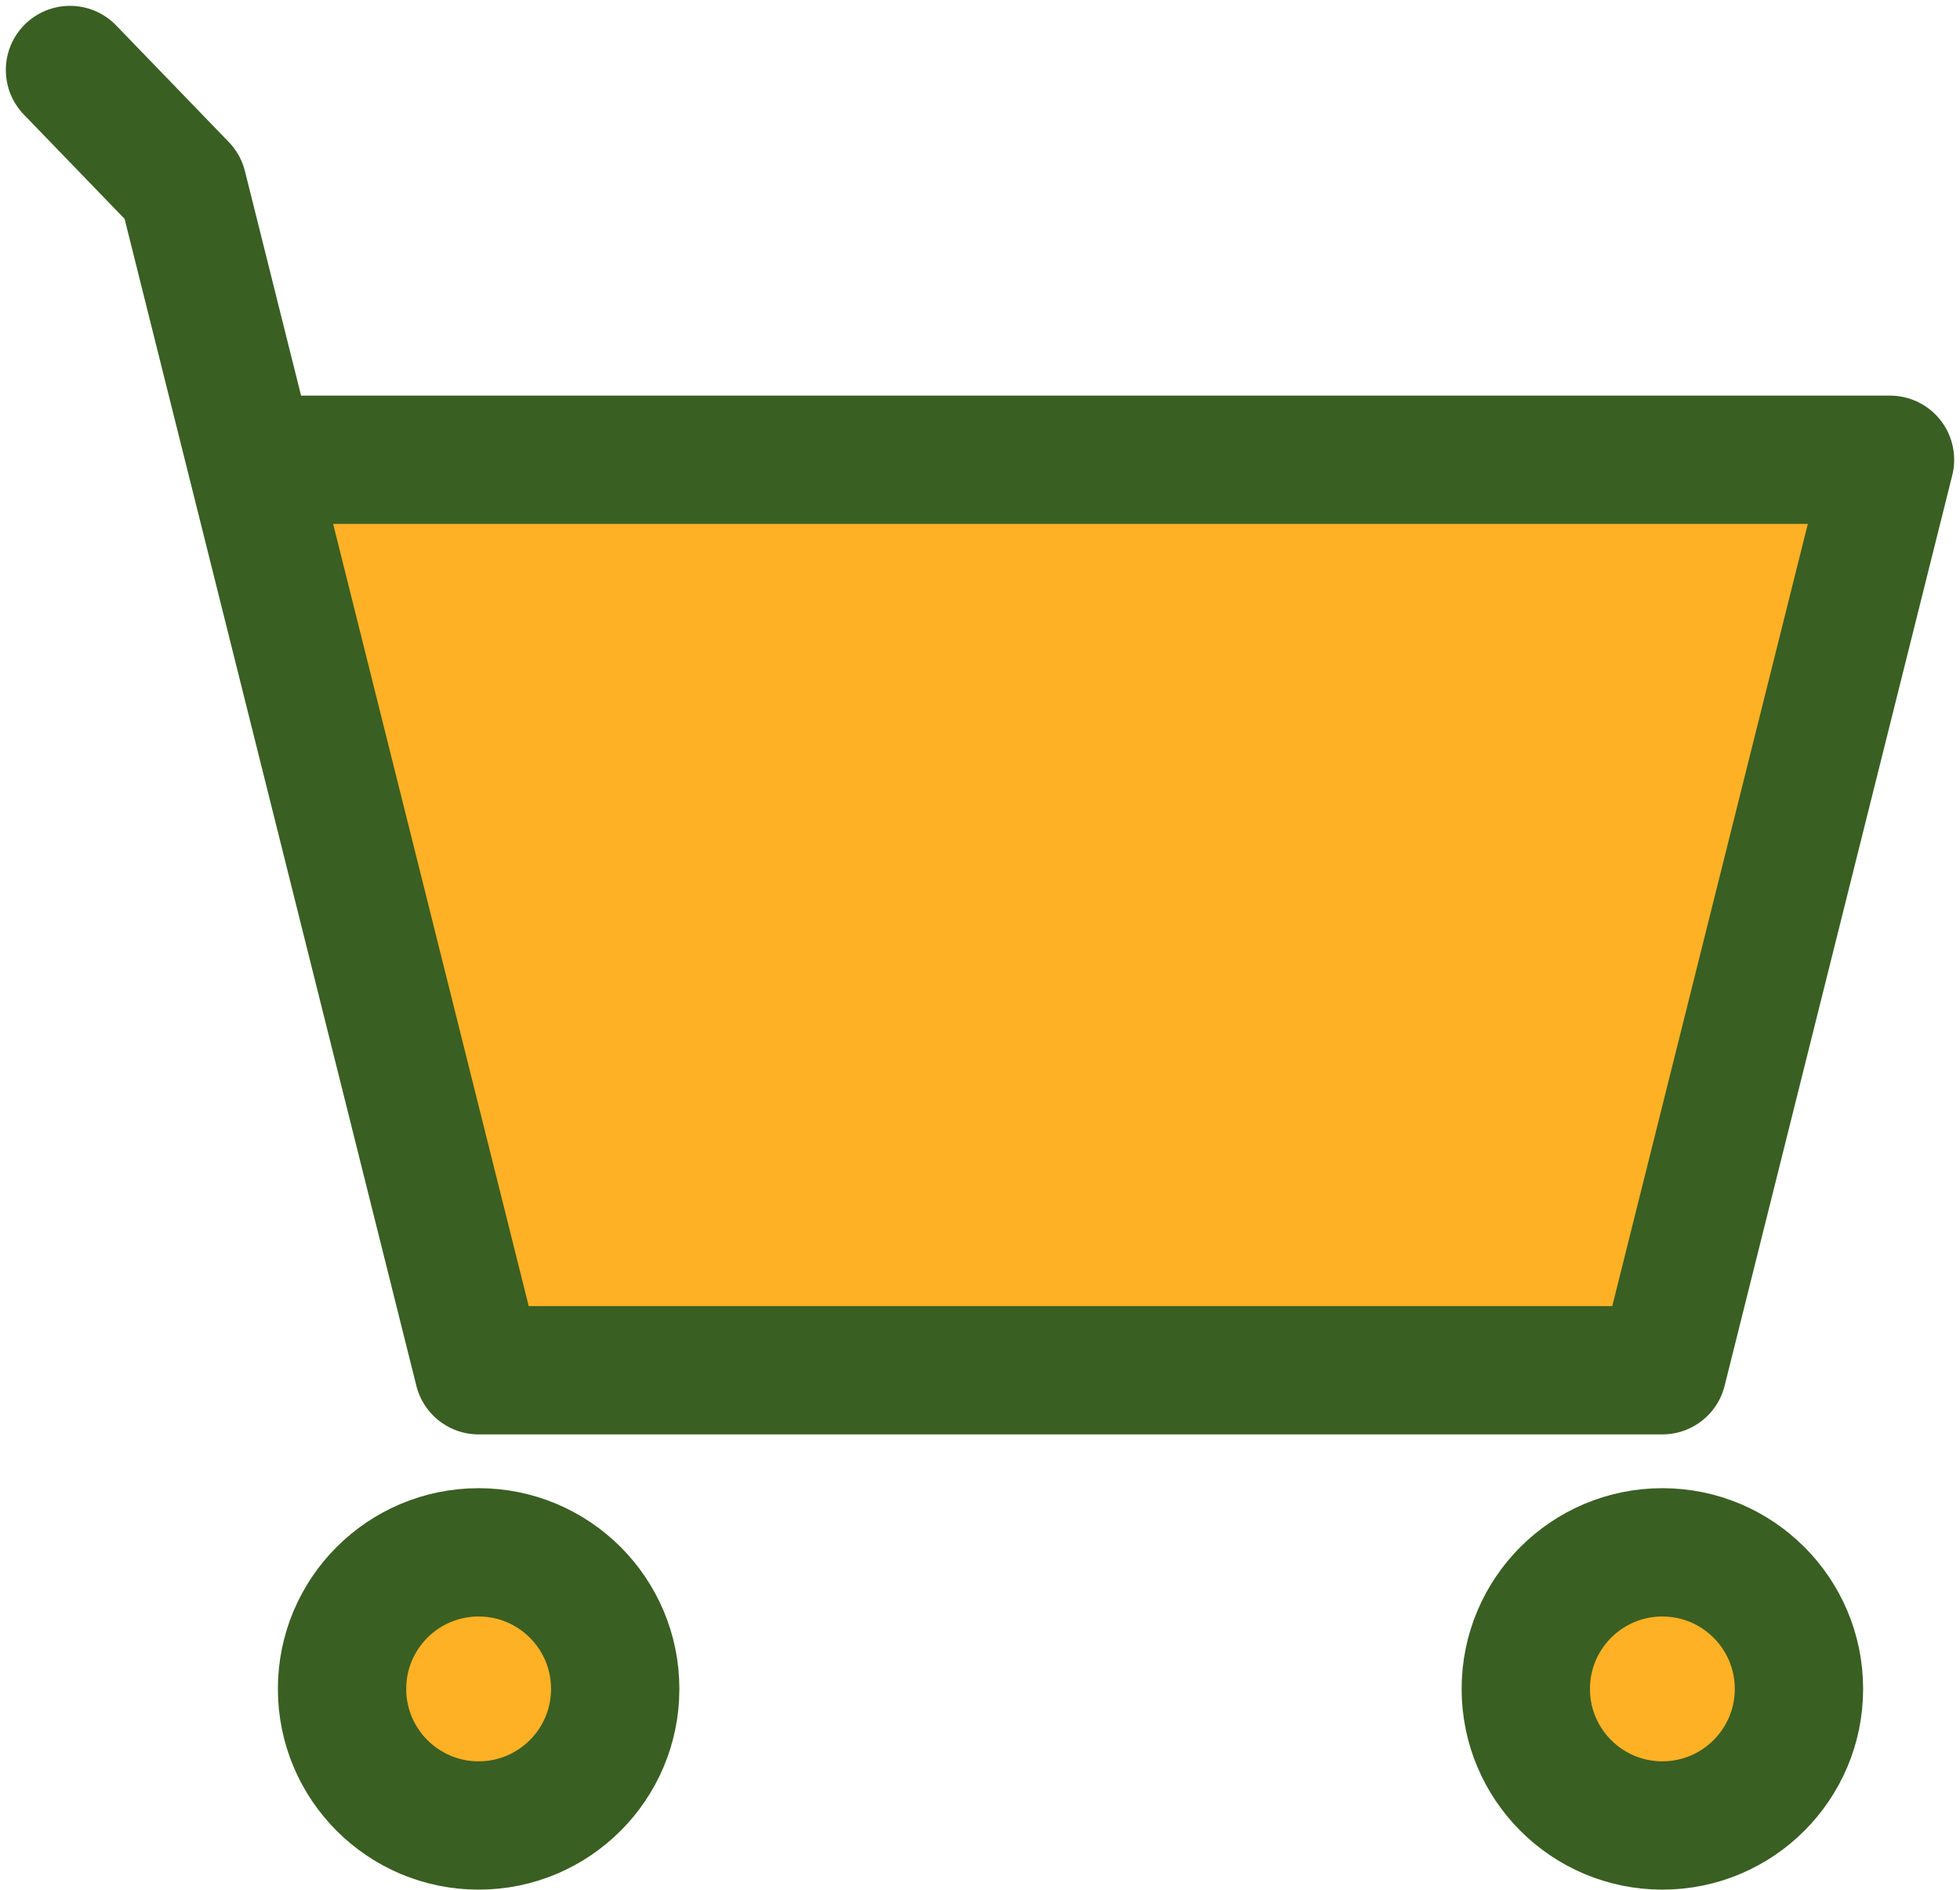 <?xml version="1.0" encoding="UTF-8"?> <svg xmlns="http://www.w3.org/2000/svg" width="84" height="81" viewBox="0 0 84 81" fill="none"><path d="M77.478 22.457L69.097 55.981H22.659L14.278 22.457H77.478Z" fill="#FFB125" stroke="#3A5F22" stroke-width="5.5"></path><path d="M3 3L7.829 8L10.756 19.707M10.756 19.707L20.512 58.732H71.244L81 19.707H10.756Z" fill="#FFB125"></path><path d="M3 3L7.829 8L10.756 19.707M10.756 19.707L20.512 58.732H71.244L81 19.707H10.756Z" stroke="#3A5F22" stroke-width="5.5" stroke-linecap="round" stroke-linejoin="round"></path><path d="M20.513 78.244C23.746 78.244 26.366 75.623 26.366 72.39C26.366 69.157 23.746 66.537 20.513 66.537C17.28 66.537 14.659 69.157 14.659 72.39C14.659 75.623 17.28 78.244 20.513 78.244Z" fill="#FFB125" stroke="#3A5F22" stroke-width="5.5" stroke-linecap="round" stroke-linejoin="round"></path><path d="M71.244 78.244C74.477 78.244 77.098 75.623 77.098 72.39C77.098 69.157 74.477 66.537 71.244 66.537C68.011 66.537 65.391 69.157 65.391 72.39C65.391 75.623 68.011 78.244 71.244 78.244Z" fill="#FFB125" stroke="#3A5F22" stroke-width="5.5" stroke-linecap="round" stroke-linejoin="round"></path></svg> 